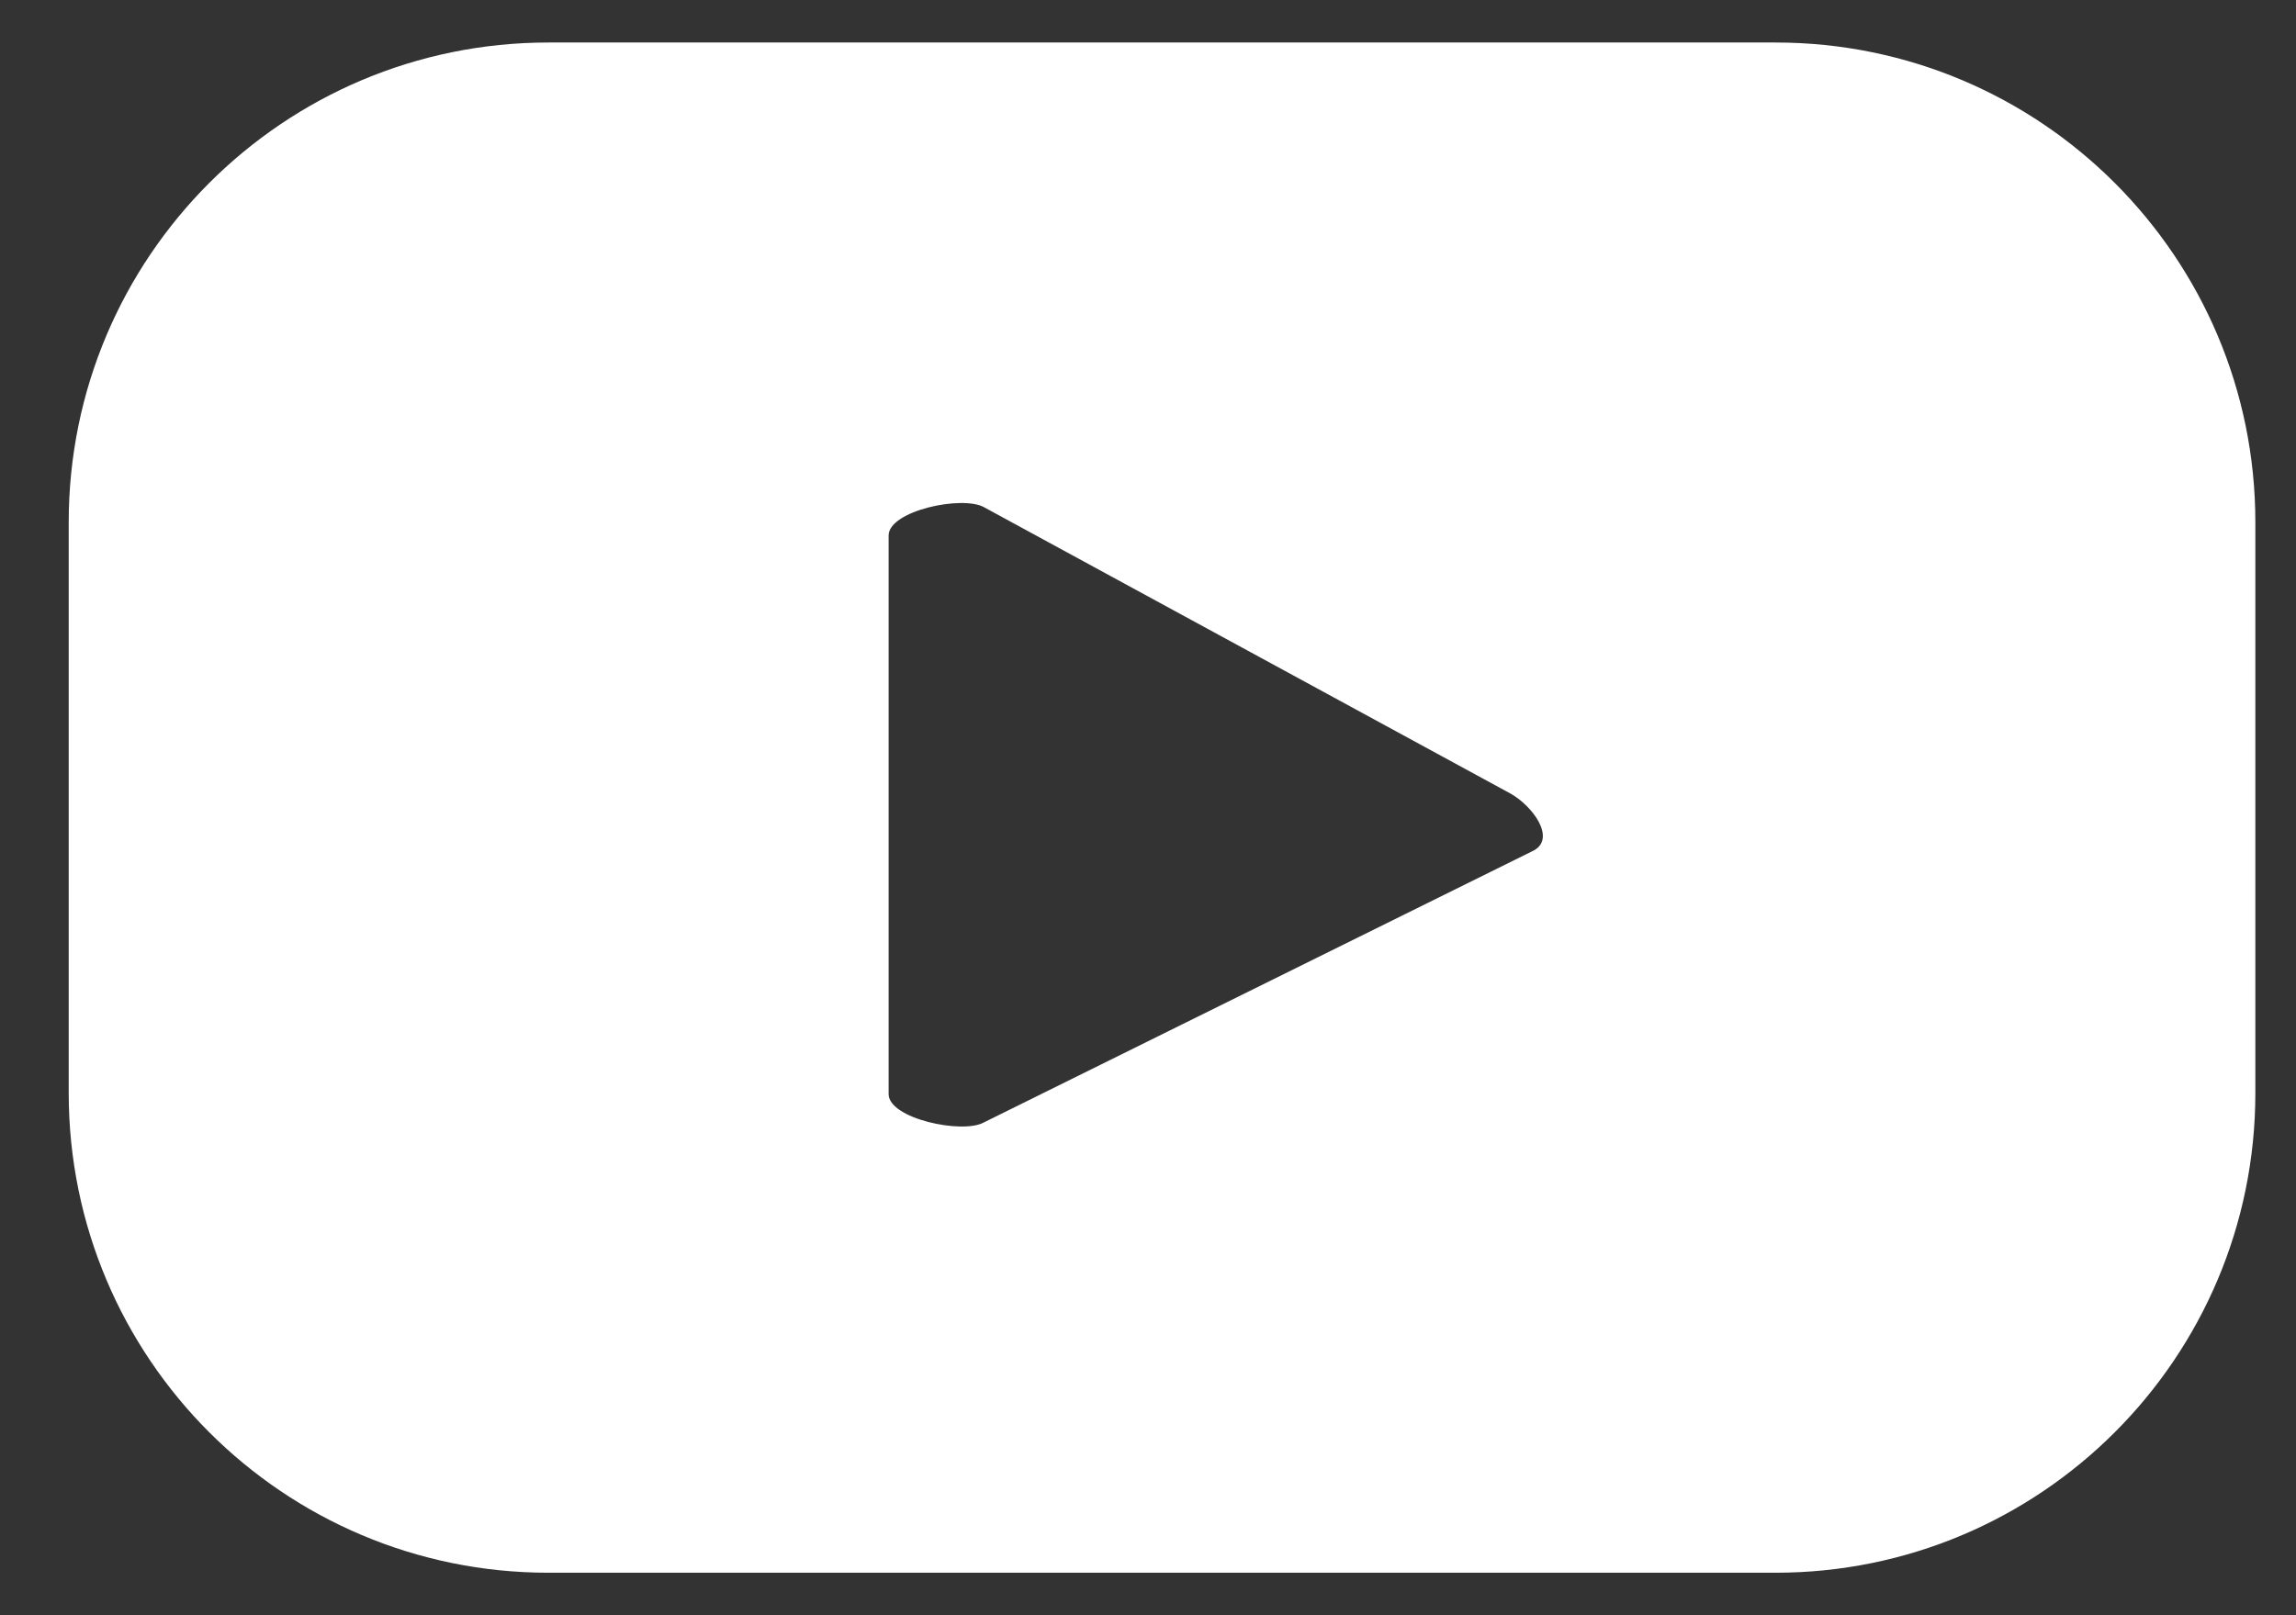 <svg width="27" height="19" viewBox="0 0 27 19" fill="none" xmlns="http://www.w3.org/2000/svg">
<rect x="0" y="0" width="27" height="19" fill="#333333" stroke="none"/>
<path d="M18.037 10.004L11.566 13.205C11.312 13.342 10.45 13.158 10.45 12.87V6.299C10.45 6.007 11.319 5.823 11.573 5.967L17.767 9.337C18.027 9.485 18.299 9.861 18.037 10.004ZM26.522 6.143C26.522 3.026 23.996 0.5 20.879 0.5H6.45C3.333 0.5 0.808 3.026 0.808 6.143V12.857C0.808 15.974 3.333 18.5 6.45 18.5H20.879C23.996 18.5 26.522 15.974 26.522 12.857V6.143Z" fill="white"/>
</svg>
